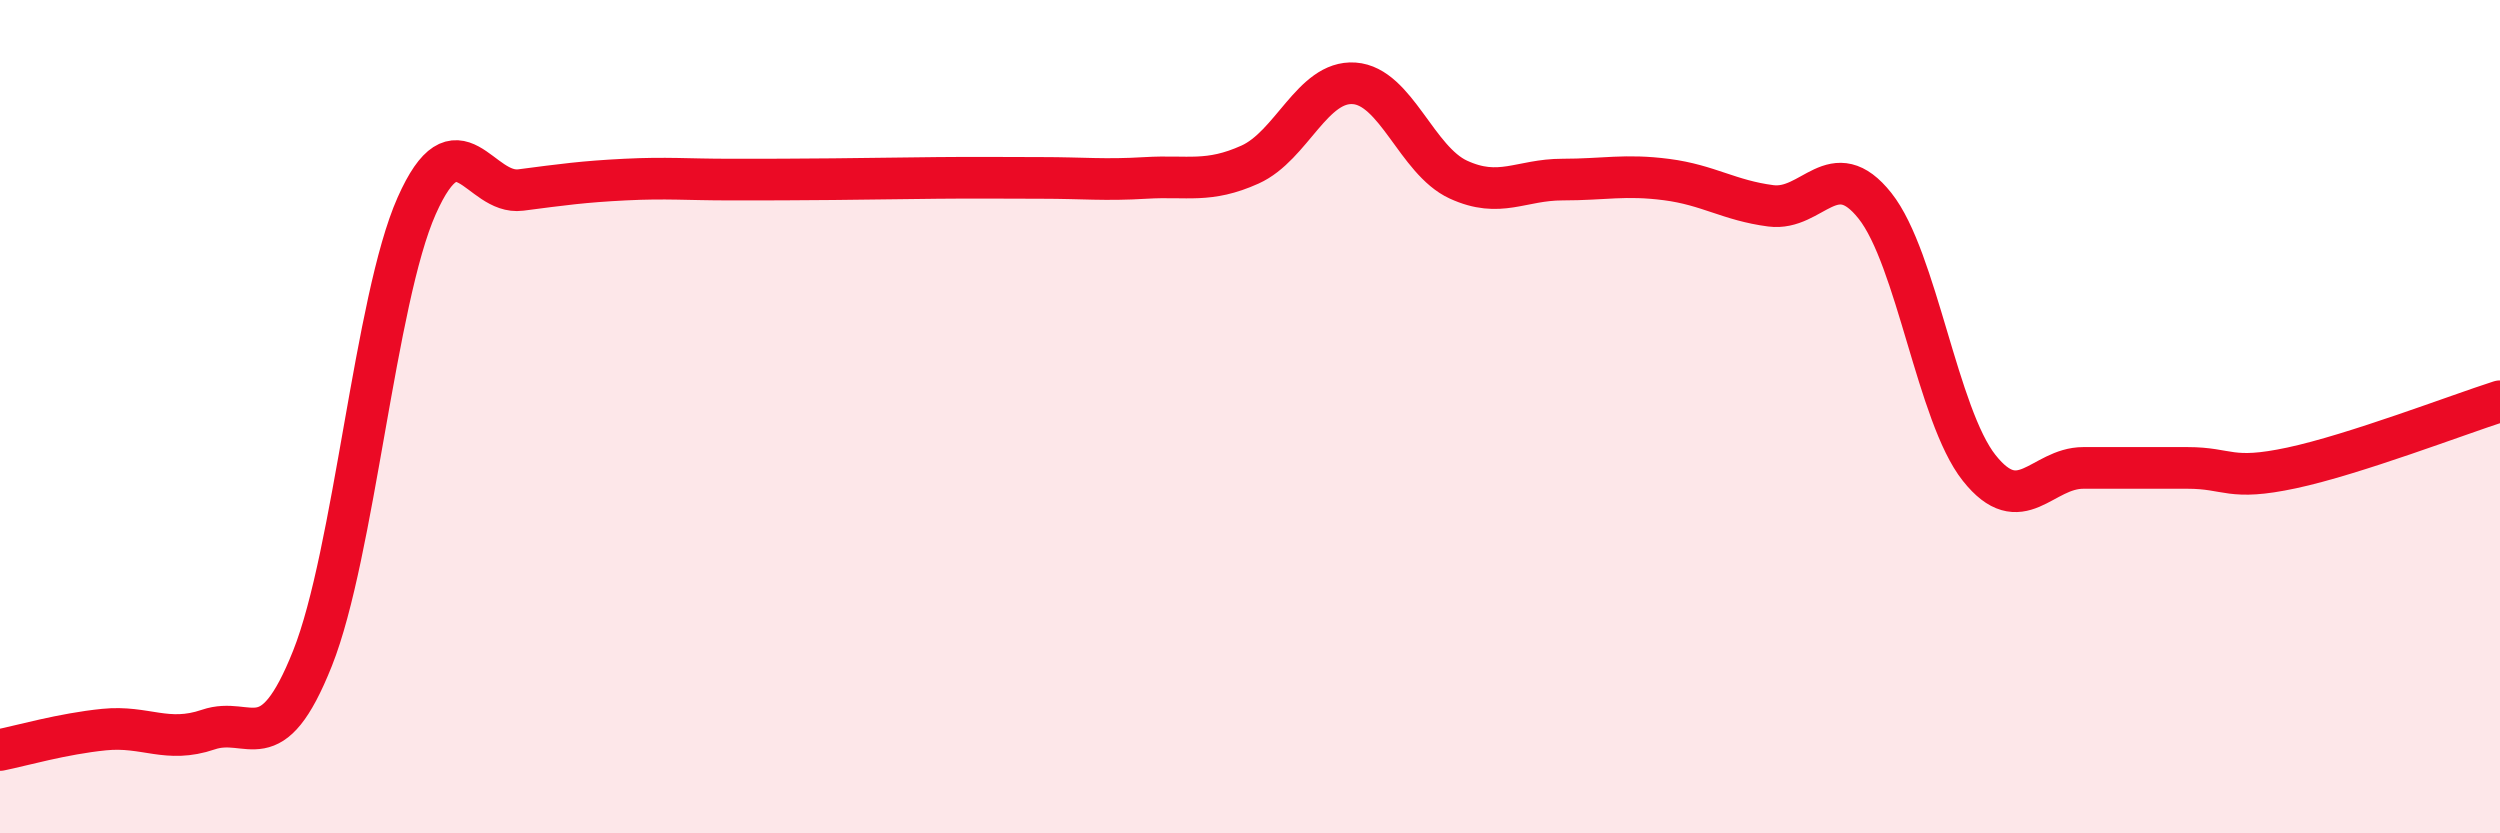 
    <svg width="60" height="20" viewBox="0 0 60 20" xmlns="http://www.w3.org/2000/svg">
      <path
        d="M 0,18 C 0.5,17.9 1.5,17.61 2.5,17.51 C 3.5,17.41 4,17.85 5,17.51 C 6,17.17 6.5,18.31 7.5,15.8 C 8.5,13.29 9,7.19 10,4.94 C 11,2.69 11.5,4.69 12.5,4.56 C 13.5,4.43 14,4.36 15,4.31 C 16,4.26 16.5,4.31 17.5,4.31 C 18.5,4.31 19,4.31 20,4.3 C 21,4.29 21.5,4.28 22.5,4.27 C 23.5,4.26 24,4.27 25,4.27 C 26,4.27 26.5,4.33 27.5,4.27 C 28.5,4.21 29,4.4 30,3.95 C 31,3.5 31.5,1.93 32.5,2 C 33.5,2.07 34,3.85 35,4.31 C 36,4.77 36.5,4.31 37.5,4.31 C 38.5,4.31 39,4.18 40,4.31 C 41,4.44 41.5,4.81 42.5,4.94 C 43.5,5.07 44,3.68 45,4.94 C 46,6.2 46.5,9.97 47.5,11.23 C 48.5,12.49 49,11.23 50,11.23 C 51,11.23 51.5,11.23 52.5,11.23 C 53.5,11.23 53.5,11.55 55,11.23 C 56.5,10.91 59,9.95 60,9.63L60 20L0 20Z"
        fill="#EB0A25"
        opacity="0.1"
        stroke-linecap="round"
        stroke-linejoin="round"
      />
      <path
        d="M 0,18 C 0.5,17.9 1.5,17.61 2.5,17.51 C 3.5,17.41 4,17.85 5,17.51 C 6,17.17 6.5,18.31 7.5,15.8 C 8.5,13.29 9,7.19 10,4.94 C 11,2.69 11.5,4.69 12.5,4.56 C 13.5,4.43 14,4.36 15,4.31 C 16,4.26 16.5,4.31 17.5,4.31 C 18.5,4.31 19,4.31 20,4.3 C 21,4.29 21.5,4.28 22.5,4.27 C 23.5,4.26 24,4.27 25,4.27 C 26,4.27 26.5,4.33 27.5,4.27 C 28.5,4.21 29,4.4 30,3.95 C 31,3.5 31.5,1.93 32.5,2 C 33.5,2.07 34,3.85 35,4.31 C 36,4.77 36.5,4.31 37.5,4.31 C 38.5,4.31 39,4.18 40,4.31 C 41,4.44 41.5,4.81 42.5,4.94 C 43.5,5.07 44,3.68 45,4.94 C 46,6.2 46.5,9.97 47.5,11.23 C 48.5,12.49 49,11.23 50,11.23 C 51,11.23 51.5,11.23 52.5,11.23 C 53.5,11.23 53.5,11.55 55,11.23 C 56.5,10.91 59,9.95 60,9.63"
        stroke="#EB0A25"
        stroke-width="1"
        fill="none"
        stroke-linecap="round"
        stroke-linejoin="round"
      />
    </svg>
  